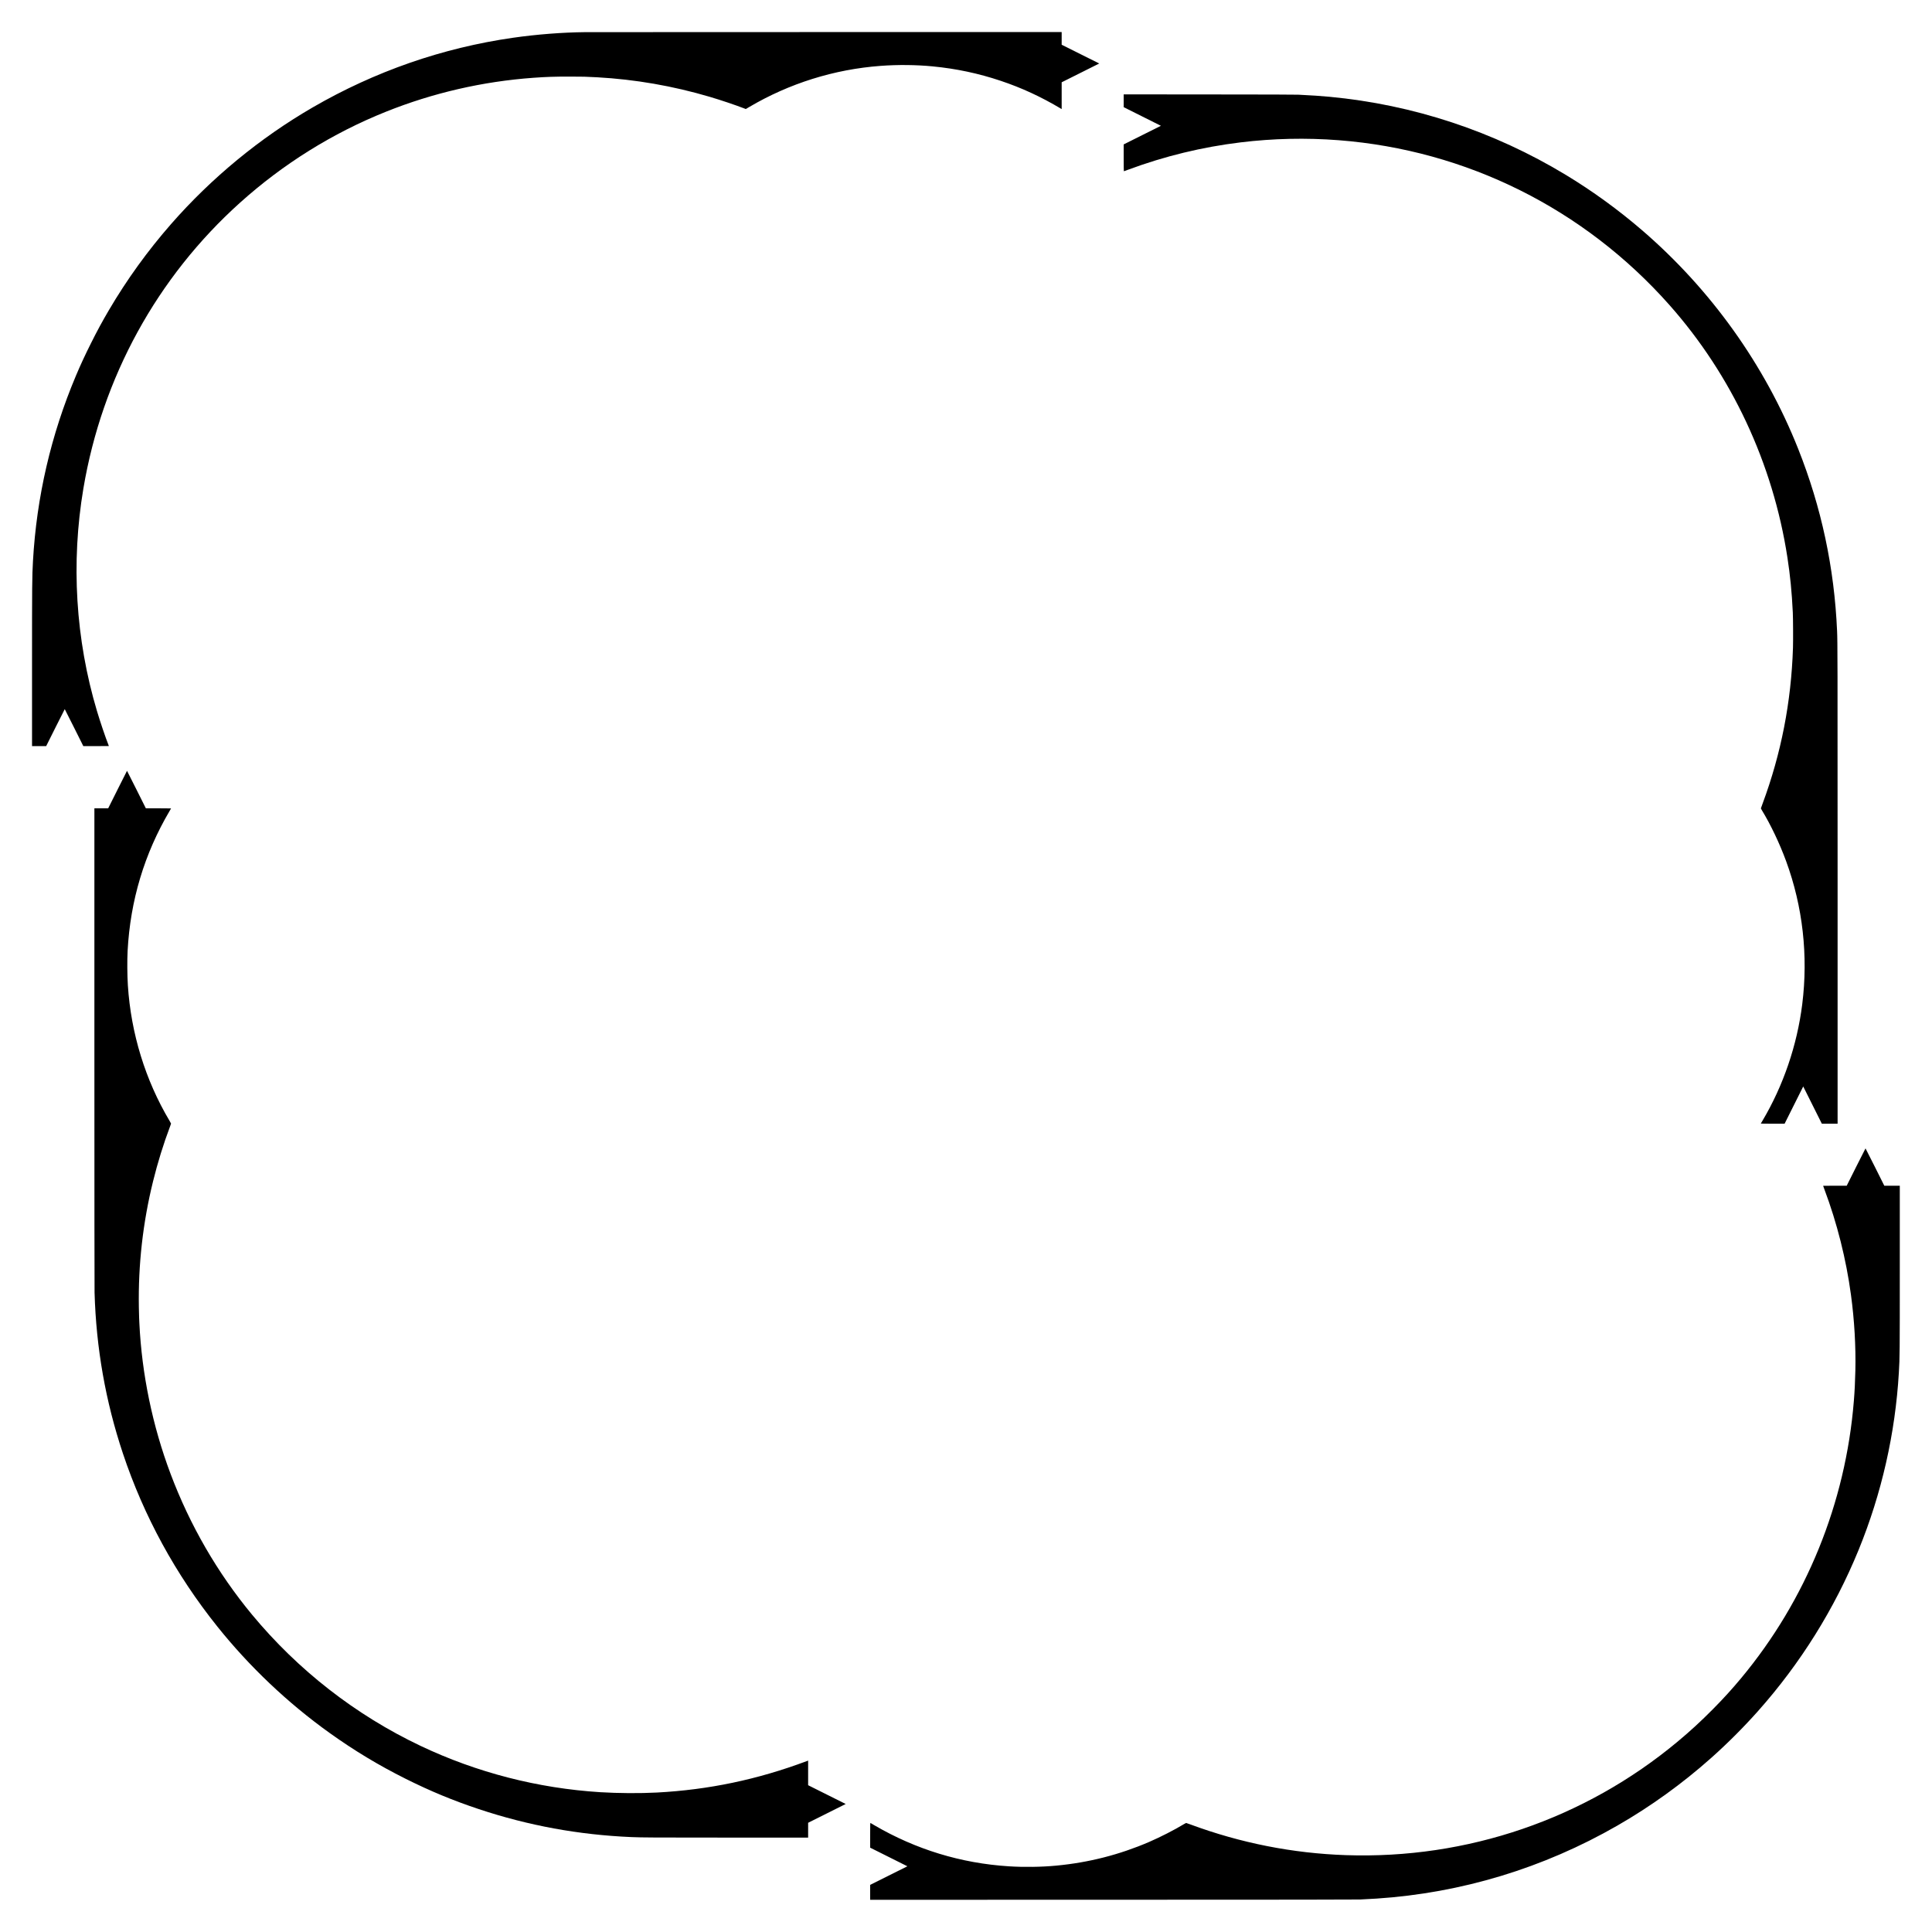 <?xml version="1.0" encoding="UTF-8" standalone="yes"?>
<svg version="1.0" xmlns="http://www.w3.org/2000/svg" width="3000mm" height="3000mm" viewBox="0 0 11339 11339" preserveAspectRatio="xMidYMid meet">
  <g transform="translate(0,11339) scale(0.1,-0.1)" fill="#000000" stroke="none">
    <path d="M34330 111503 c-1328 -13 -2838 -131 -4220 -329 -4144 -594 -8111
-1974 -11762 -4090 -3098 -1797 -5938 -4136 -8304 -6839 -1382 -1579 -2597
-3262 -3651 -5055 -395 -673 -687 -1211 -1056 -1950 -348 -695 -616 -1273
-882 -1905 -1464 -3470 -2306 -7105 -2520 -10875 -51 -914 -55 -1292 -55
-6312 l0 -4548 415 0 415 0 542 1085 c299 597 545 1085 548 1085 3 0 249 -488
548 -1085 l542 -1085 750 0 c412 0 750 2 750 5 0 2 -13 37 -29 77 -173 436
-477 1334 -670 1979 -1256 4200 -1531 8703 -797 13059 1098 6516 4320 12393
9196 16776 2536 2279 5423 4079 8560 5336 2762 1107 5685 1779 8660 1993 778
55 1211 70 2120 70 786 0 990 -6 1620 -41 2223 -123 4449 -509 6595 -1144 661
-195 1495 -476 2052 -690 l75 -29 196 116 c2352 1388 4993 2215 7717 2417
1004 75 2090 64 3055 -30 1388 -135 2682 -409 3985 -845 1238 -414 2370 -937
3548 -1639 l37 -22 0 786 0 786 1102 551 1103 552 -1103 551 -1102 551 0 372
0 373 -13877 -2 c-7633 -2 -13979 -4 -14103 -5z"/>
    <path d="M65950 107475 l0 -375 1092 -546 1093 -547 -1093 -546 -1092 -546 0
-787 c0 -475 4 -788 9 -788 5 0 123 42 263 94 2130 791 4332 1326 6588 1600
1917 233 3843 275 5770 126 7486 -582 14388 -4020 19391 -9660 3664 -4130
6084 -9306 6933 -14825 165 -1075 257 -2005 317 -3230 17 -338 23 -1672 10
-2075 -103 -3179 -692 -6200 -1778 -9130 -58 -157 -106 -289 -106 -295 0 -5
25 -51 56 -102 523 -859 1041 -1948 1425 -2993 979 -2668 1303 -5547 947
-8397 -302 -2408 -1110 -4777 -2333 -6838 -52 -88 -97 -163 -99 -167 -2 -5
311 -8 696 -8 l701 0 546 1092 547 1093 546 -1093 546 -1092 462 0 463 0 0
13928 c0 13516 -2 14322 -30 14977 -161 3717 -919 7270 -2285 10705 -1957
4923 -5118 9347 -9171 12836 -1392 1198 -2912 2301 -4469 3242 -4240 2563
-8951 4119 -13865 4582 -551 51 -984 80 -1830 122 -169 8 -1648 12 -5242 15
l-5008 4 0 -376z"/>
    <path d="M6900 67050 l-550 -1100 -405 0 -405 0 0 -14042 c0 -8946 4 -14166
10 -14383 94 -3262 644 -6379 1664 -9440 1226 -3675 3094 -7099 5540 -10155
1892 -2364 4140 -4495 6596 -6251 1444 -1033 2865 -1890 4450 -2683 1448 -724
2781 -1277 4295 -1781 2912 -971 5871 -1513 8970 -1645 616 -26 1276 -30 5708
-30 l4657 0 0 435 0 435 1102 551 1103 552 -1103 551 -1102 551 0 722 0 722
-82 -30 c-2899 -1085 -5753 -1683 -8793 -1844 -1013 -53 -2276 -45 -3325 20
-3660 229 -7250 1154 -10547 2719 -3804 1804 -7196 4447 -9894 7706 -2025
2446 -3644 5244 -4777 8257 -1061 2818 -1690 5857 -1832 8843 -5 118 -12 267
-15 330 -4 63 -10 334 -15 602 -43 2502 236 4977 835 7403 267 1083 612 2196
989 3194 36 95 66 179 66 186 0 7 -40 80 -88 162 -1419 2382 -2266 5135 -2447
7953 -38 595 -44 1471 -15 2020 158 2955 982 5702 2466 8217 46 78 84 144 84
147 0 4 -333 6 -740 6 l-740 0 -550 1100 c-303 605 -552 1100 -555 1100 -3 0
-252 -495 -555 -1100z"/>
    <path d="M108933 44895 l-548 -1095 -692 0 c-381 0 -693 -3 -693 -6 0 -3 37
-104 81 -223 738 -1967 1270 -4082 1553 -6176 201 -1479 290 -3023 258 -4447
-16 -685 -41 -1201 -88 -1778 -483 -5994 -2800 -11691 -6618 -16275 -544 -652
-1029 -1186 -1651 -1814 -712 -719 -1338 -1294 -2080 -1912 -5452 -4542
-12350 -6901 -19470 -6658 -3117 106 -6190 714 -9138 1808 -120 45 -225 81
-232 81 -8 0 -56 -25 -106 -56 -582 -353 -1402 -772 -2074 -1062 -1737 -747
-3529 -1205 -5435 -1386 -867 -83 -1903 -98 -2800 -40 -2799 179 -5448 988
-7880 2407 -113 66 -209 123 -215 128 -35 33 -35 27 -35 -716 l0 -725 1092
-546 1093 -547 -1093 -546 -1092 -546 0 -438 0 -437 14263 3 c10588 2 14323 6
14497 15 572 28 682 34 965 53 4978 329 9790 1788 14134 4287 1953 1122 3816
2467 5507 3973 959 855 1878 1774 2733 2733 2496 2803 4499 6010 5914 9471
1350 3303 2154 6846 2362 10410 54 930 55 1049 55 6183 l0 4782 -455 0 -455 0
-547 1095 c-302 602 -551 1095 -555 1095 -5 0 -254 -493 -555 -1095z"/>
  </g>
</svg>